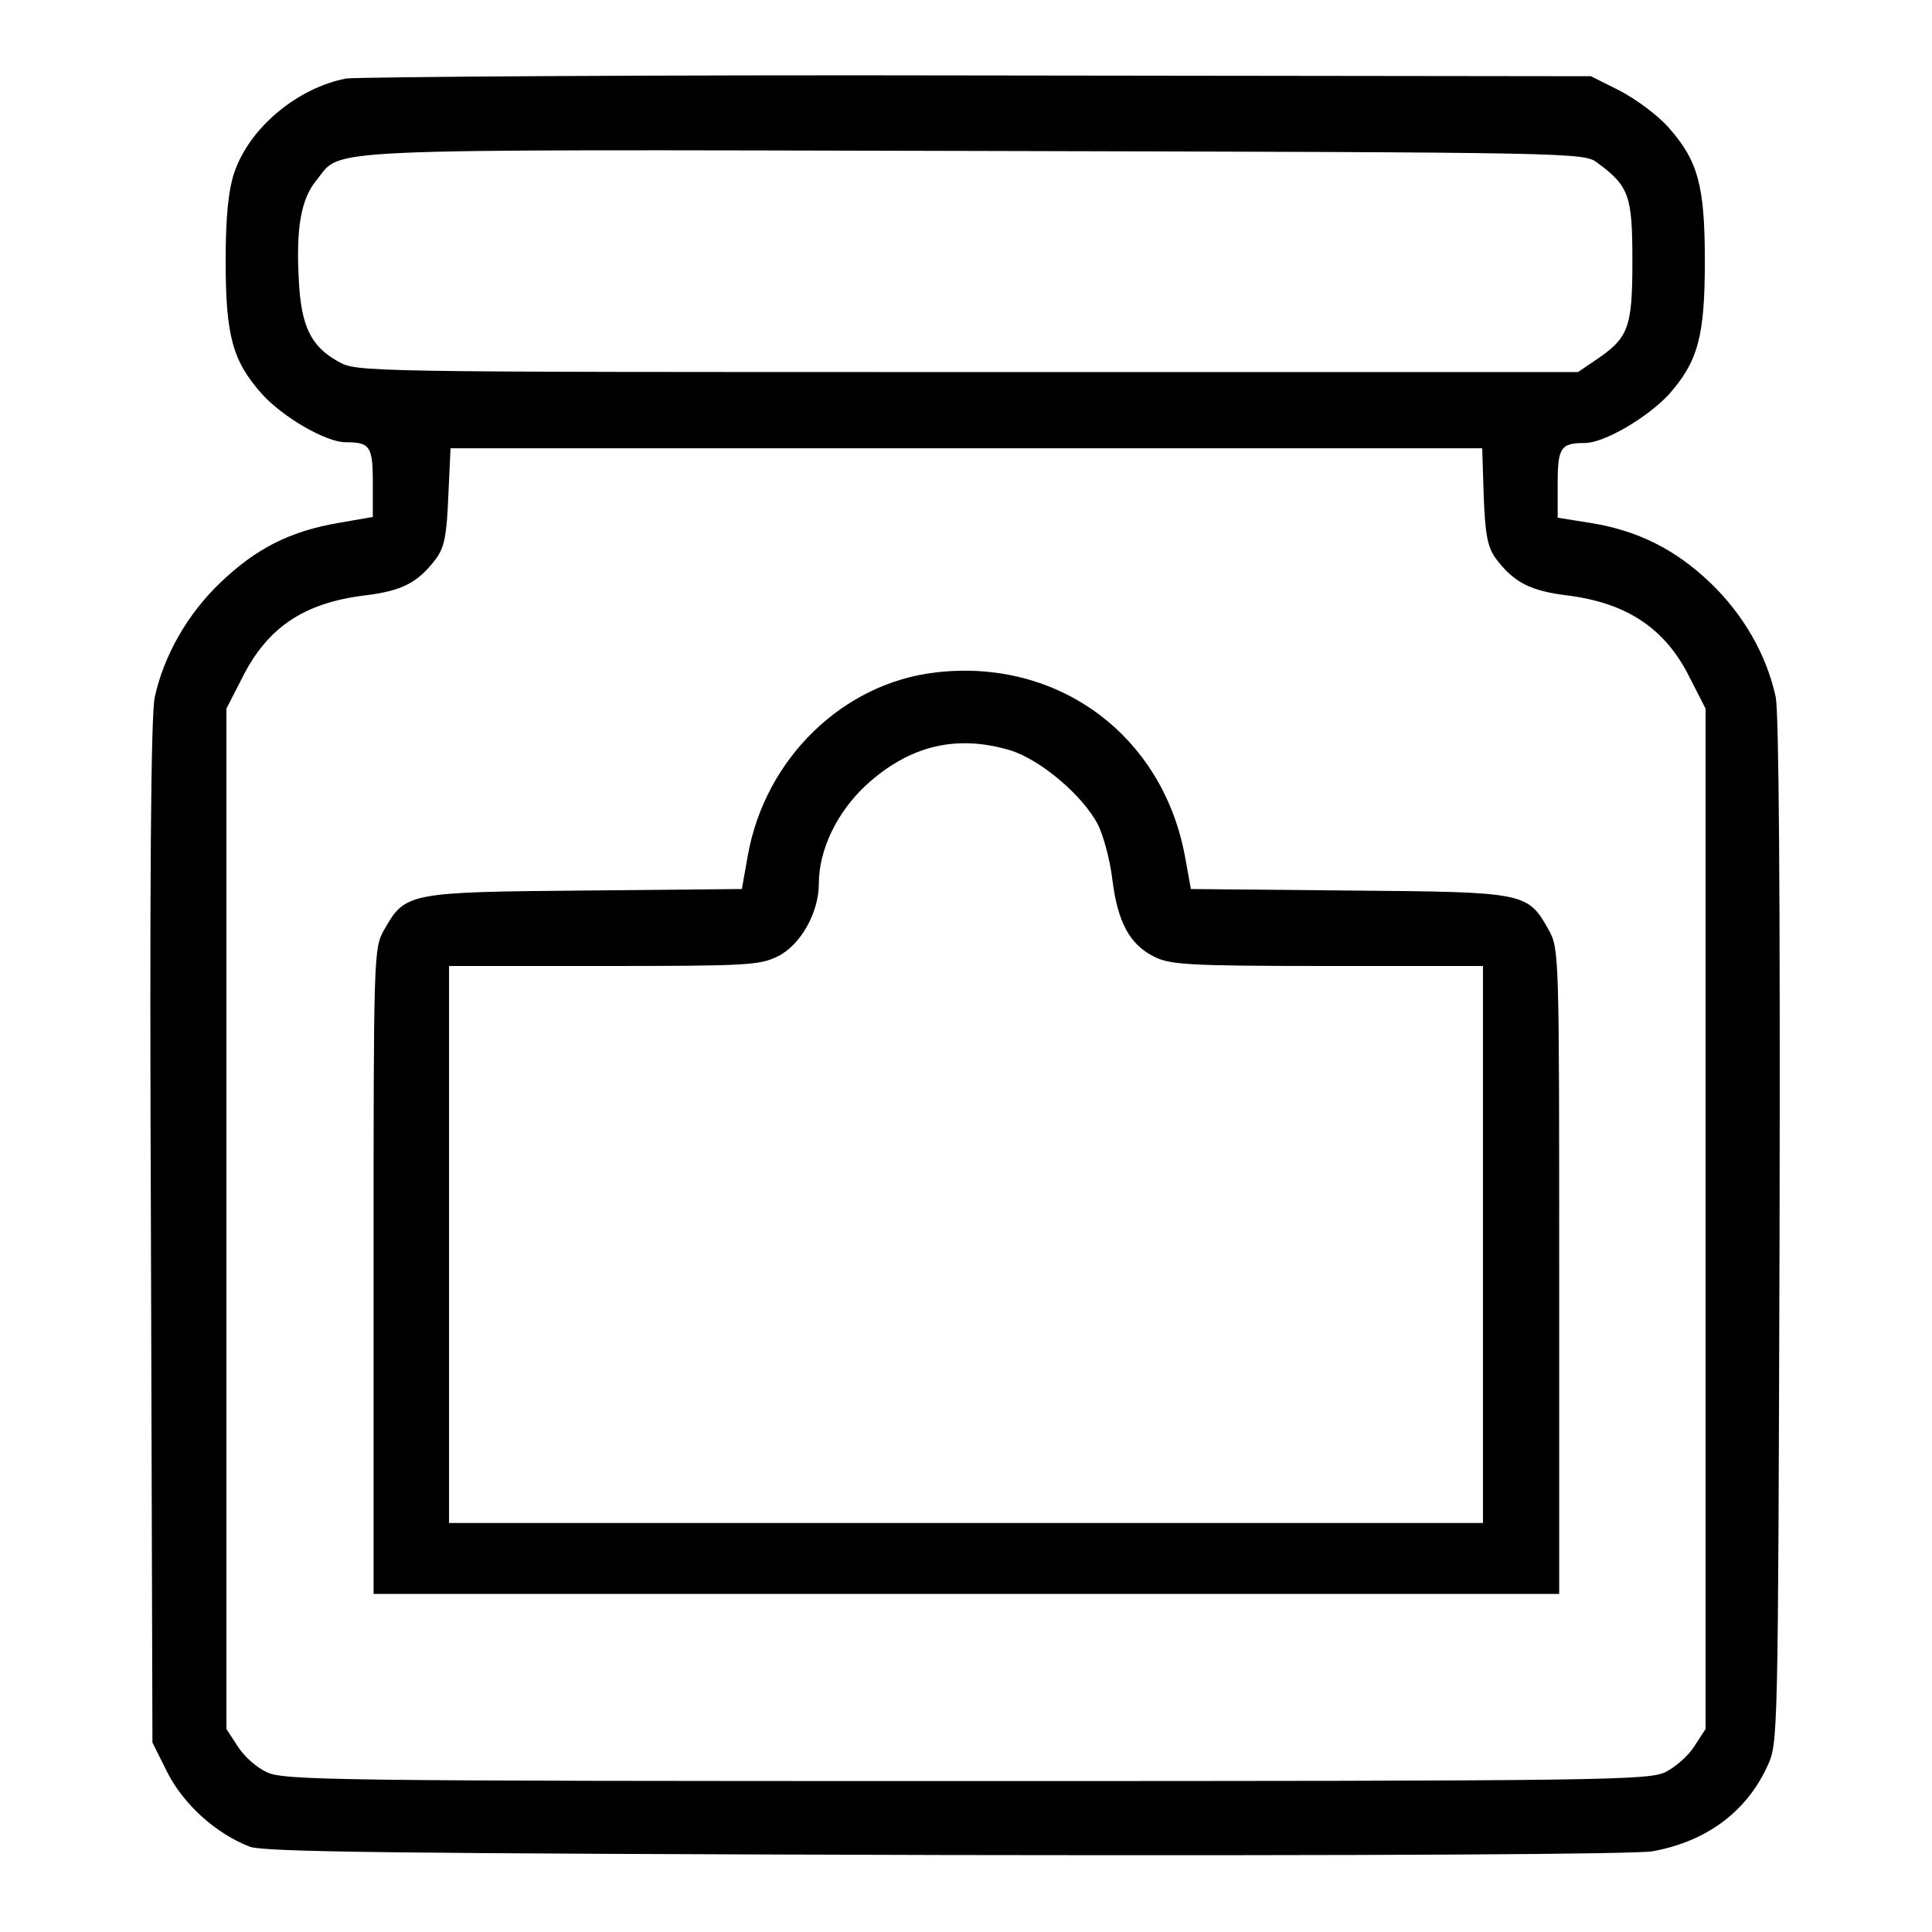 <?xml version="1.0" encoding="utf-8"?>
<!-- Svg Vector Icons : http://www.onlinewebfonts.com/icon -->
<!DOCTYPE svg PUBLIC "-//W3C//DTD SVG 1.1//EN" "http://www.w3.org/Graphics/SVG/1.1/DTD/svg11.dtd">
<svg version="1.1" xmlns="http://www.w3.org/2000/svg" xmlns:xlink="http://www.w3.org/1999/xlink" x="0px" y="0px" viewBox="0 0 256 256" enable-background="new 0 0 256 256" xml:space="preserve">
<g><g><g><path fill="#000000" d="M45.9,10.4C39.5,11.6,33,16.9,31,23c-0.7,2.1-1.1,5.6-1.1,11.5c0,10,0.9,13.3,4.8,17.7c2.8,3.1,8.5,6.4,11.1,6.4c3.2,0,3.6,0.5,3.6,5.3v4.6l-4.6,0.8c-6.4,1.1-10.9,3.4-15.6,7.9c-4.4,4.2-7.5,9.7-8.7,15.2c-0.5,2.4-0.7,24.4-0.5,71l0.2,67.5l2,4c2.2,4.3,6.5,8.1,10.9,9.8c2.1,0.7,18.1,0.9,92.4,1.1c57.7,0.1,91.3-0.1,93.5-0.5c7.1-1.3,12.4-5.2,15.2-11.3c1.4-3.1,1.4-3.2,1.6-70.6c0.1-46.5-0.1-68.6-0.5-71c-1.2-5.6-4.3-11-8.7-15.2c-4.6-4.4-9.6-6.9-15.8-7.9l-4.4-0.7v-4.5c0-4.8,0.4-5.4,3.6-5.4c2.6,0,8.3-3.4,11.1-6.4c3.9-4.4,4.8-7.7,4.8-17.7c0-10-0.9-13.3-4.8-17.7c-1.5-1.7-4.4-3.8-6.5-4.9l-3.8-1.9L130,10C85.5,9.9,47.7,10.2,45.9,10.4z M211.7,21.6c4.2,3.1,4.6,4.4,4.6,13c0,8.9-0.5,10.2-5,13.2l-2.2,1.5h-80.9c-80.9,0-80.9,0-83.4-1.4c-3.6-2-4.9-4.7-5.2-10.7c-0.4-7.1,0.3-10.9,2.4-13.4c3.4-4.2-1.5-4,86.9-3.8C209.4,20.2,209.9,20.2,211.7,21.6z M196.6,65.8c0.2,5,0.5,6.7,1.6,8.2c2.4,3.2,4.6,4.3,9.5,4.9c7.9,1,13,4.4,16.2,10.9l2.1,4.1v67.6v67.6l-1.5,2.3c-0.8,1.3-2.6,2.8-3.8,3.4c-2.2,1.1-8,1.2-92.7,1.2c-84.7,0-90.5-0.1-92.7-1.2c-1.3-0.6-3-2.1-3.8-3.4l-1.5-2.3v-67.6V93.9l2.1-4.1c3.3-6.6,8.1-9.9,16.2-10.9c5-0.6,7.1-1.7,9.5-4.9c1.1-1.5,1.4-3.2,1.6-8.2l0.3-6.4H128h68.4L196.6,65.8z"/><path fill="#000000" d="M124,89.1c-12.3,1.4-22.6,11.4-24.9,24.2l-0.8,4.5L77.4,118c-23.4,0.2-23.7,0.3-26.5,5.2c-1.4,2.5-1.4,3.2-1.4,45.3v42.7H128h78.6v-42.7c0-42.1,0-42.8-1.4-45.3c-2.8-5-3.1-5-26.5-5.2l-20.9-0.2l-0.8-4.4C154,97.4,140.2,87.2,124,89.1z M133.8,99.4c4,1.2,9.7,6,11.7,9.9c0.7,1.4,1.6,4.7,1.9,7.3c0.7,5.6,2.3,8.5,5.4,10.1c2.1,1.1,4.1,1.3,23,1.3h20.7v36.9v36.9H128H59.5v-36.9v-36.9H80c19.1,0,20.7-0.1,23.1-1.3c3-1.5,5.4-5.8,5.4-9.6c0-4.5,2.4-9.5,6.3-13.1C120.5,98.8,126.7,97.3,133.8,99.4z"/></g></g></g>
</svg>